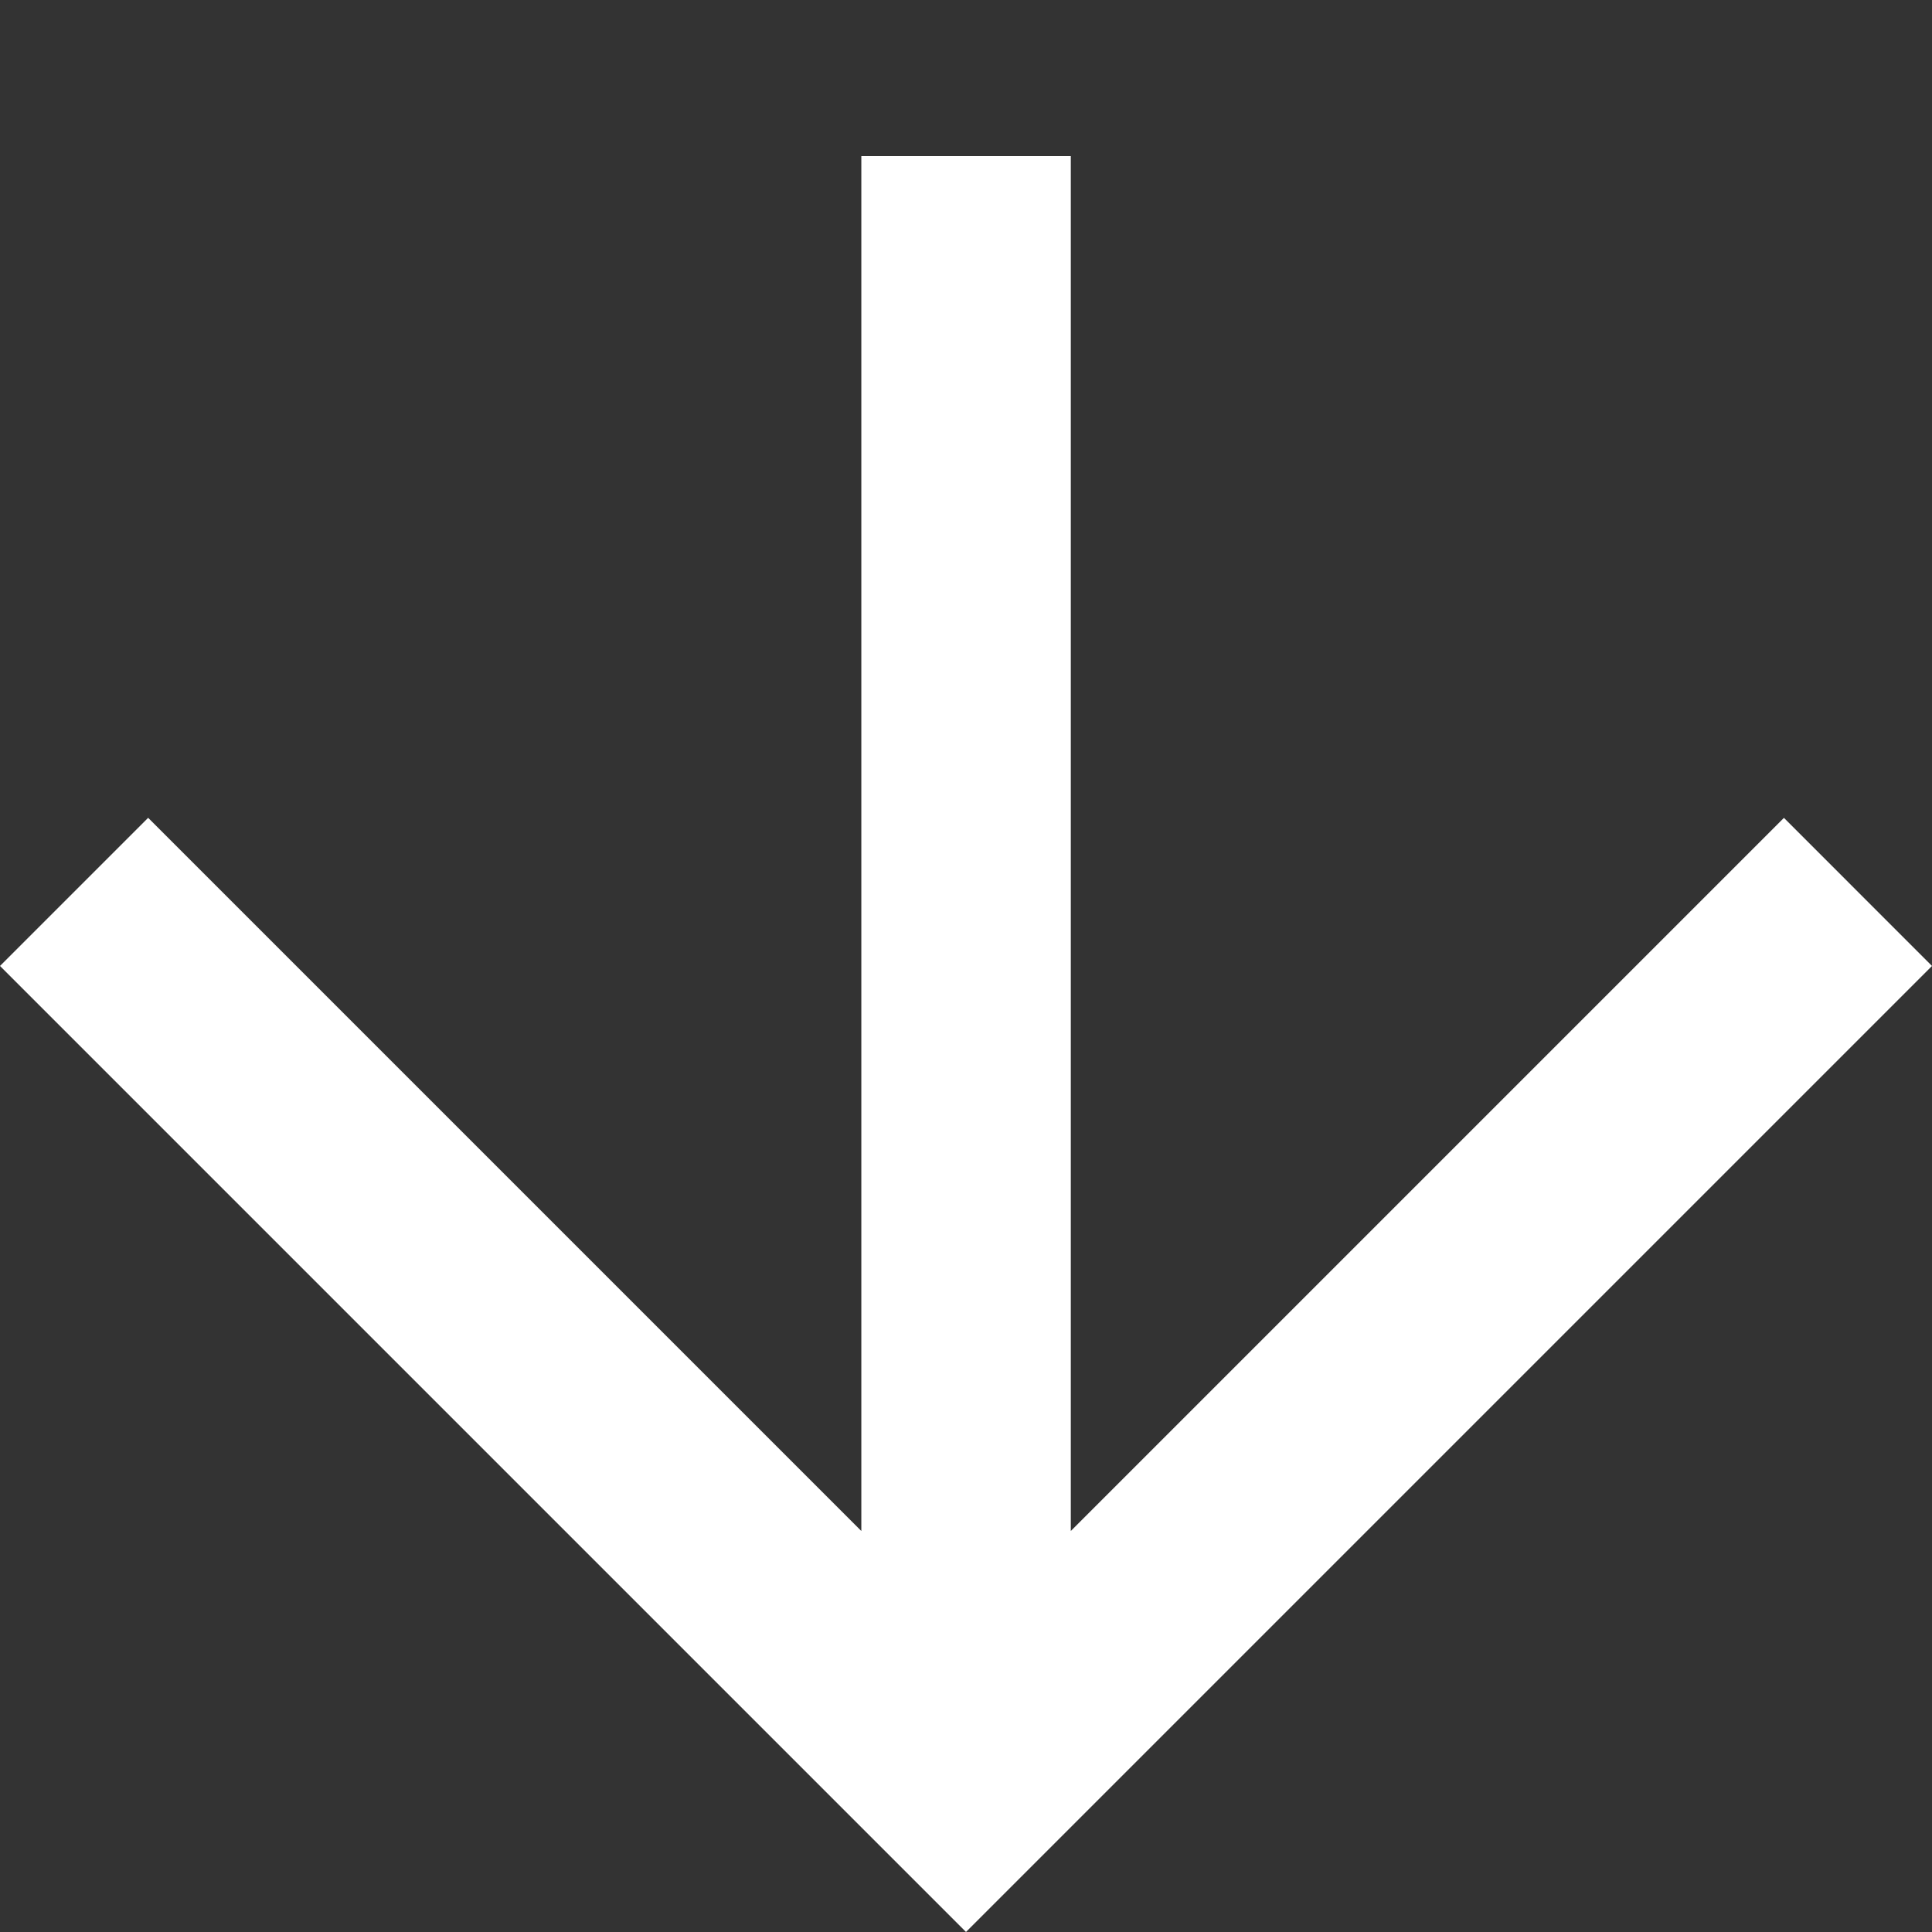 <svg xmlns="http://www.w3.org/2000/svg" width="19.799" height="19.799" viewBox="0 0 19.799 19.799">
  <rect x="0" y="0" width="19.799" height="19.799" fill="#333333" stroke="none"/>
  <path id="_" data-name="↘" d="M11.854,0H0V2.146H10.335L.372,12.109l1.518,1.518,9.963-9.963V14H14V0Z" transform="translate(19.799 9.899) rotate(135)" fill="#fff"/>
</svg>
